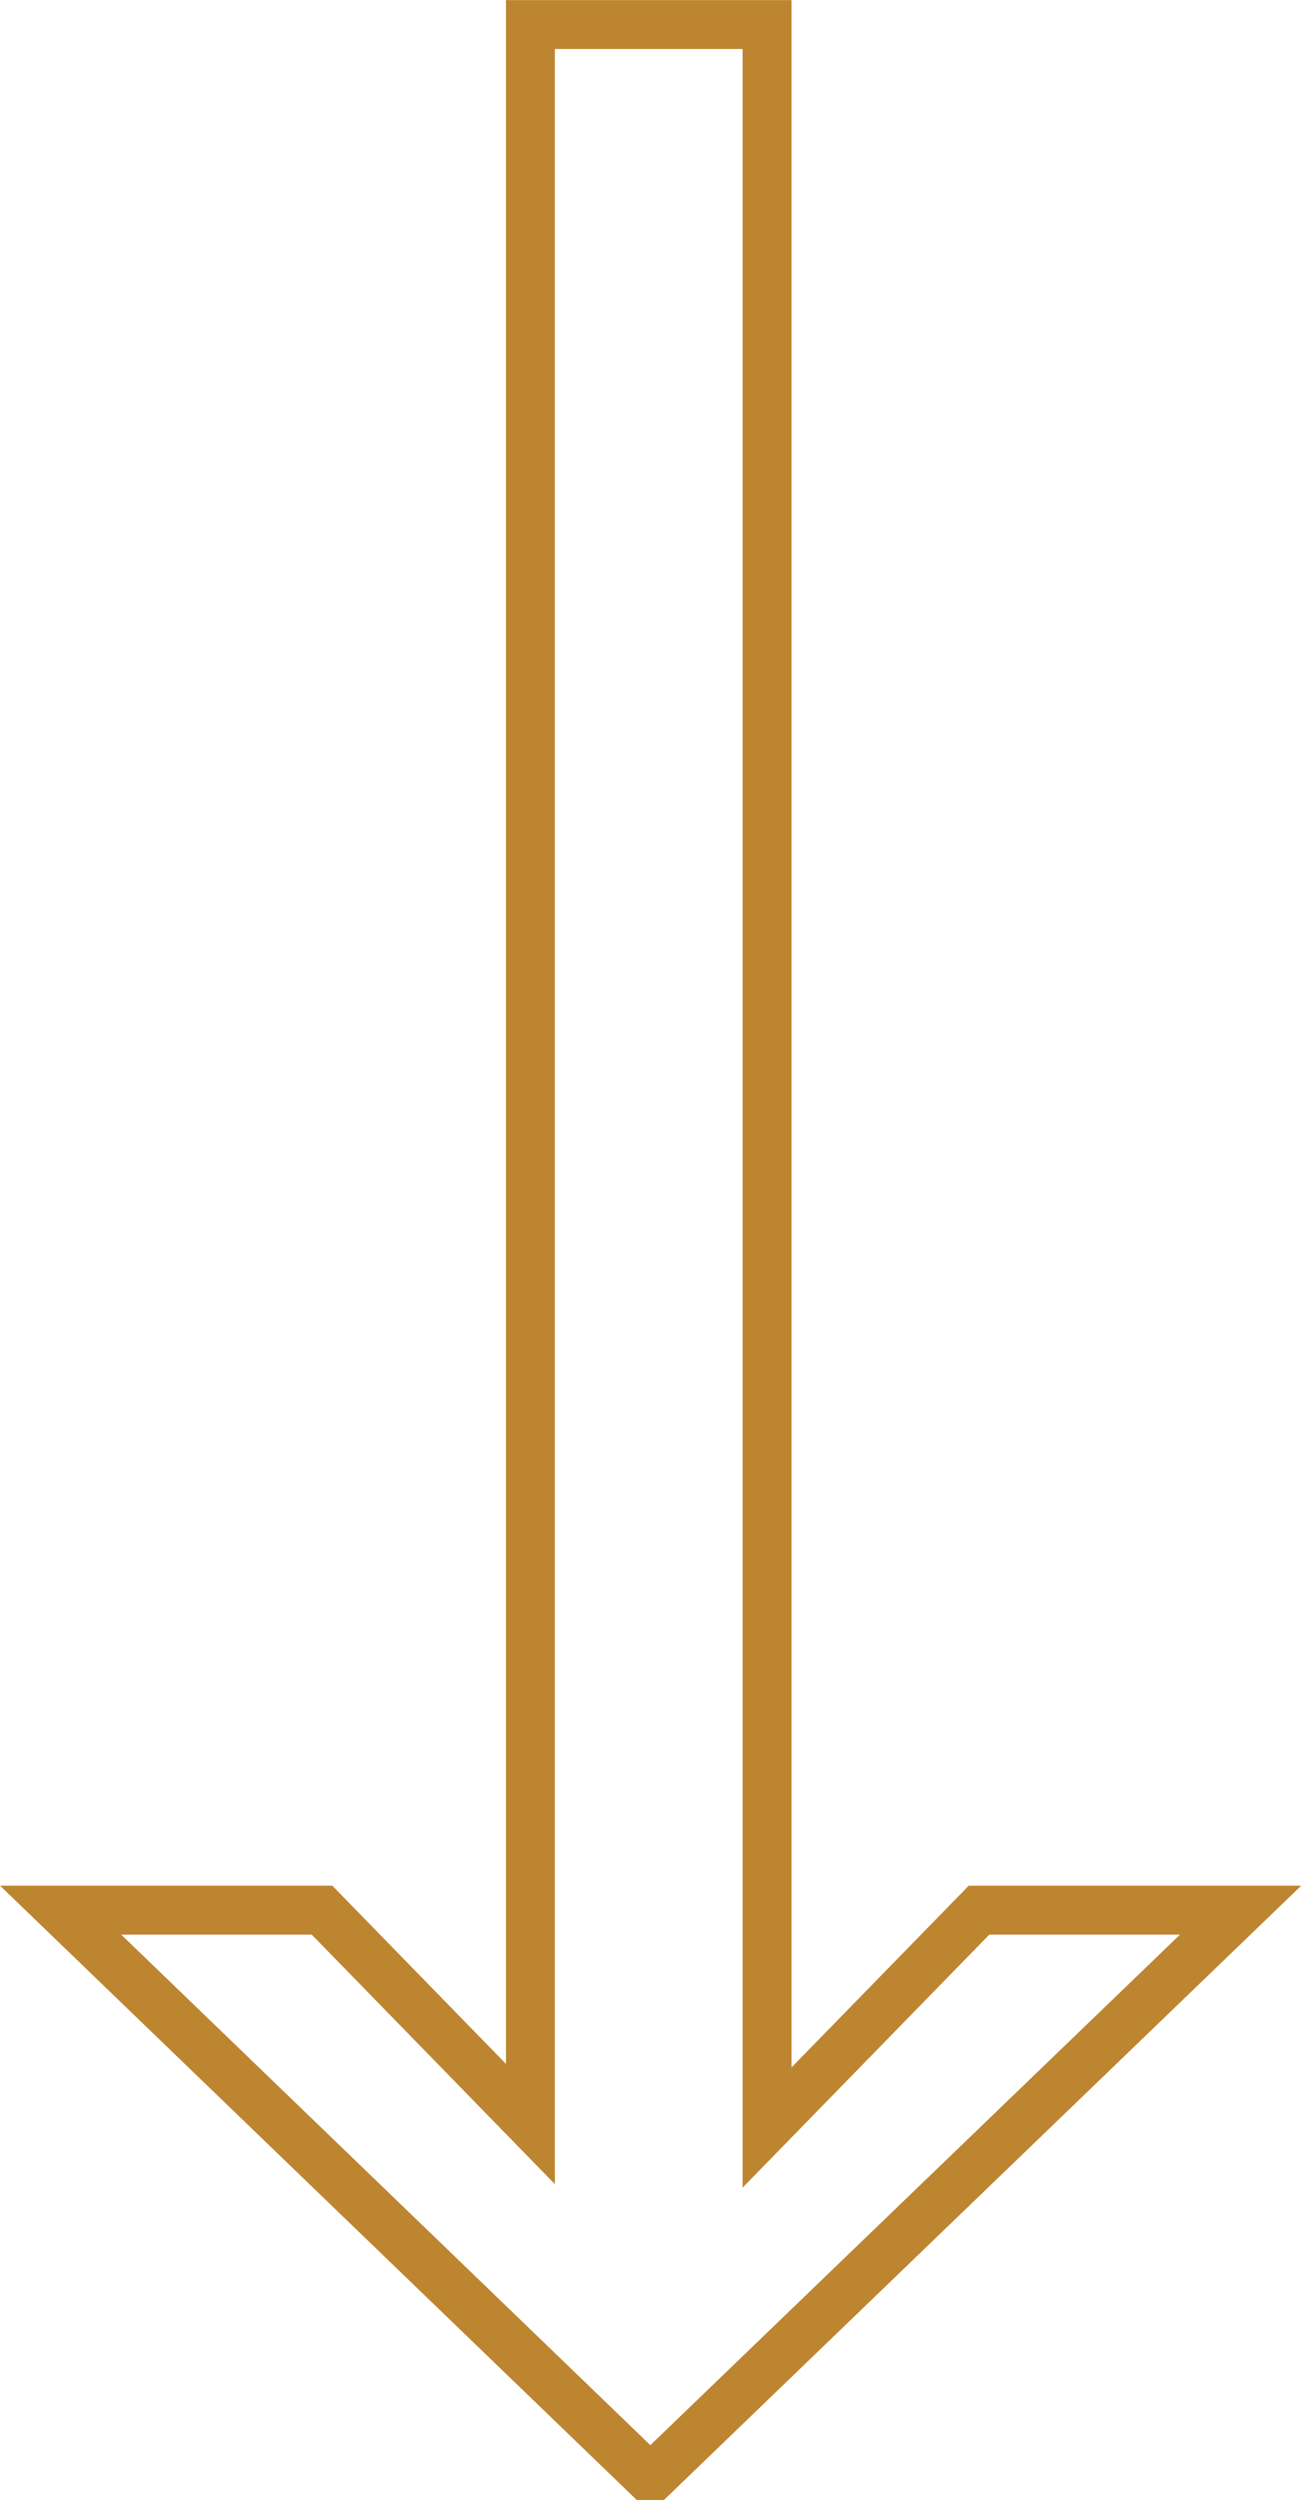 <svg xmlns="http://www.w3.org/2000/svg" width="26.608" height="51.101" viewBox="0 0 26.608 51.101">
  <path id="freccia-dv-colorata" d="M8.8,58.185H51.783L47.34,53.85V48.5L58.9,60.5v.144L47.34,72.633V67.287l4.371-4.262H8.8Z" transform="translate(73.873 -8.298) rotate(90)" fill="none" stroke="#be8531" stroke-width="1"/>
</svg>
